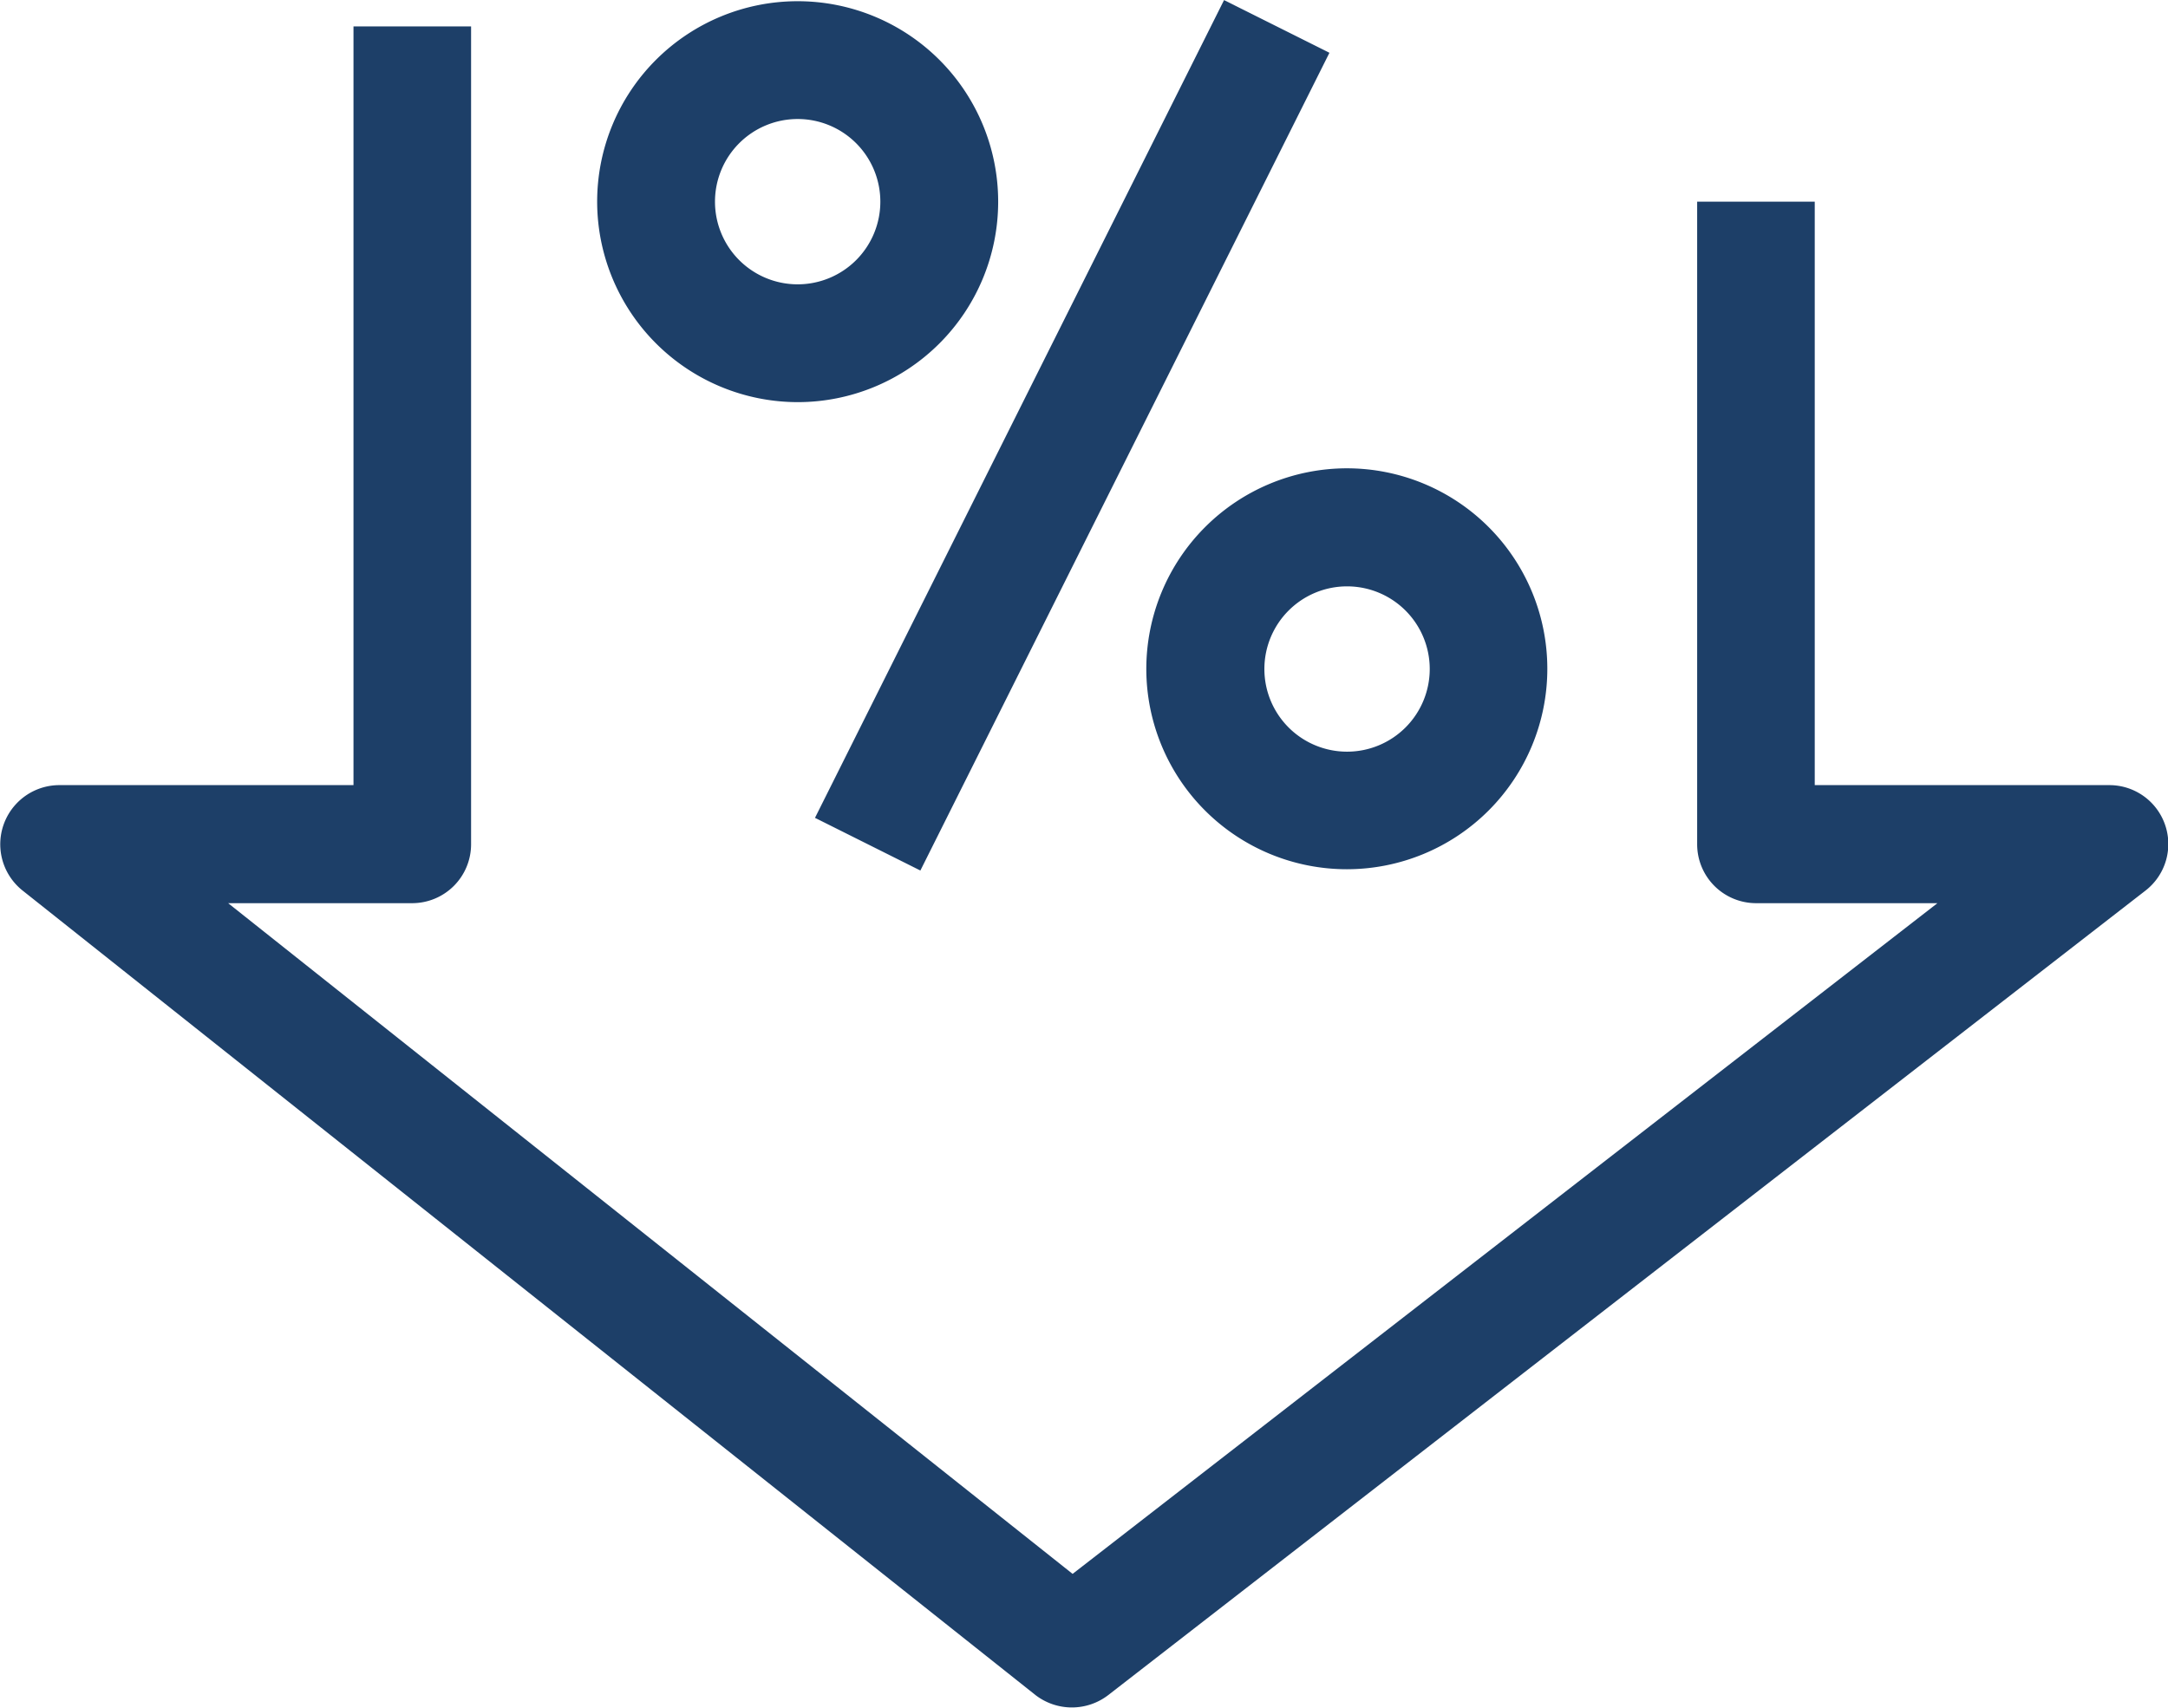 <svg xmlns="http://www.w3.org/2000/svg" viewBox="0 0 89.42 70.45"><g id="Layer_2" data-name="Layer 2"><g id="M._Guimond" data-name="M. Guimond"><path d="M32.9,16.59a8.27,8.27,0,1,0-8.27-8.27A8.28,8.28,0,0,0,32.9,16.59Zm0-11.68a3.41,3.41,0,1,1-3.41,3.41A3.41,3.41,0,0,1,32.9,4.91Z" style="fill:#1d3f68"></path><path d="M47.28,27.6a8.27,8.27,0,1,0,8.27-8.28A8.28,8.28,0,0,0,47.28,27.6Zm8.27-3.41a3.41,3.41,0,1,1-3.4,3.41A3.41,3.41,0,0,1,55.55,24.19Z" style="fill:#1d3f68"></path><rect x="25.36" y="15.52" width="37.72" height="4.86" transform="translate(8.39 49.48) rotate(-63.43)" style="fill:#1d3f68"></rect><path d="M89.29,34A2.43,2.43,0,0,0,87,32.39H74.85V8.32H70V34.83a2.43,2.43,0,0,0,2.43,2.43h7.48L44.24,64.93,9.41,37.26H17a2.43,2.43,0,0,0,2.43-2.43V1.09H14.58v31.3H2.43A2.44,2.44,0,0,0,.92,36.73l41.79,33.2a2.46,2.46,0,0,0,3,0L88.48,36.75A2.43,2.43,0,0,0,89.29,34Z" style="fill:#1d3f68"></path></g></g></svg>